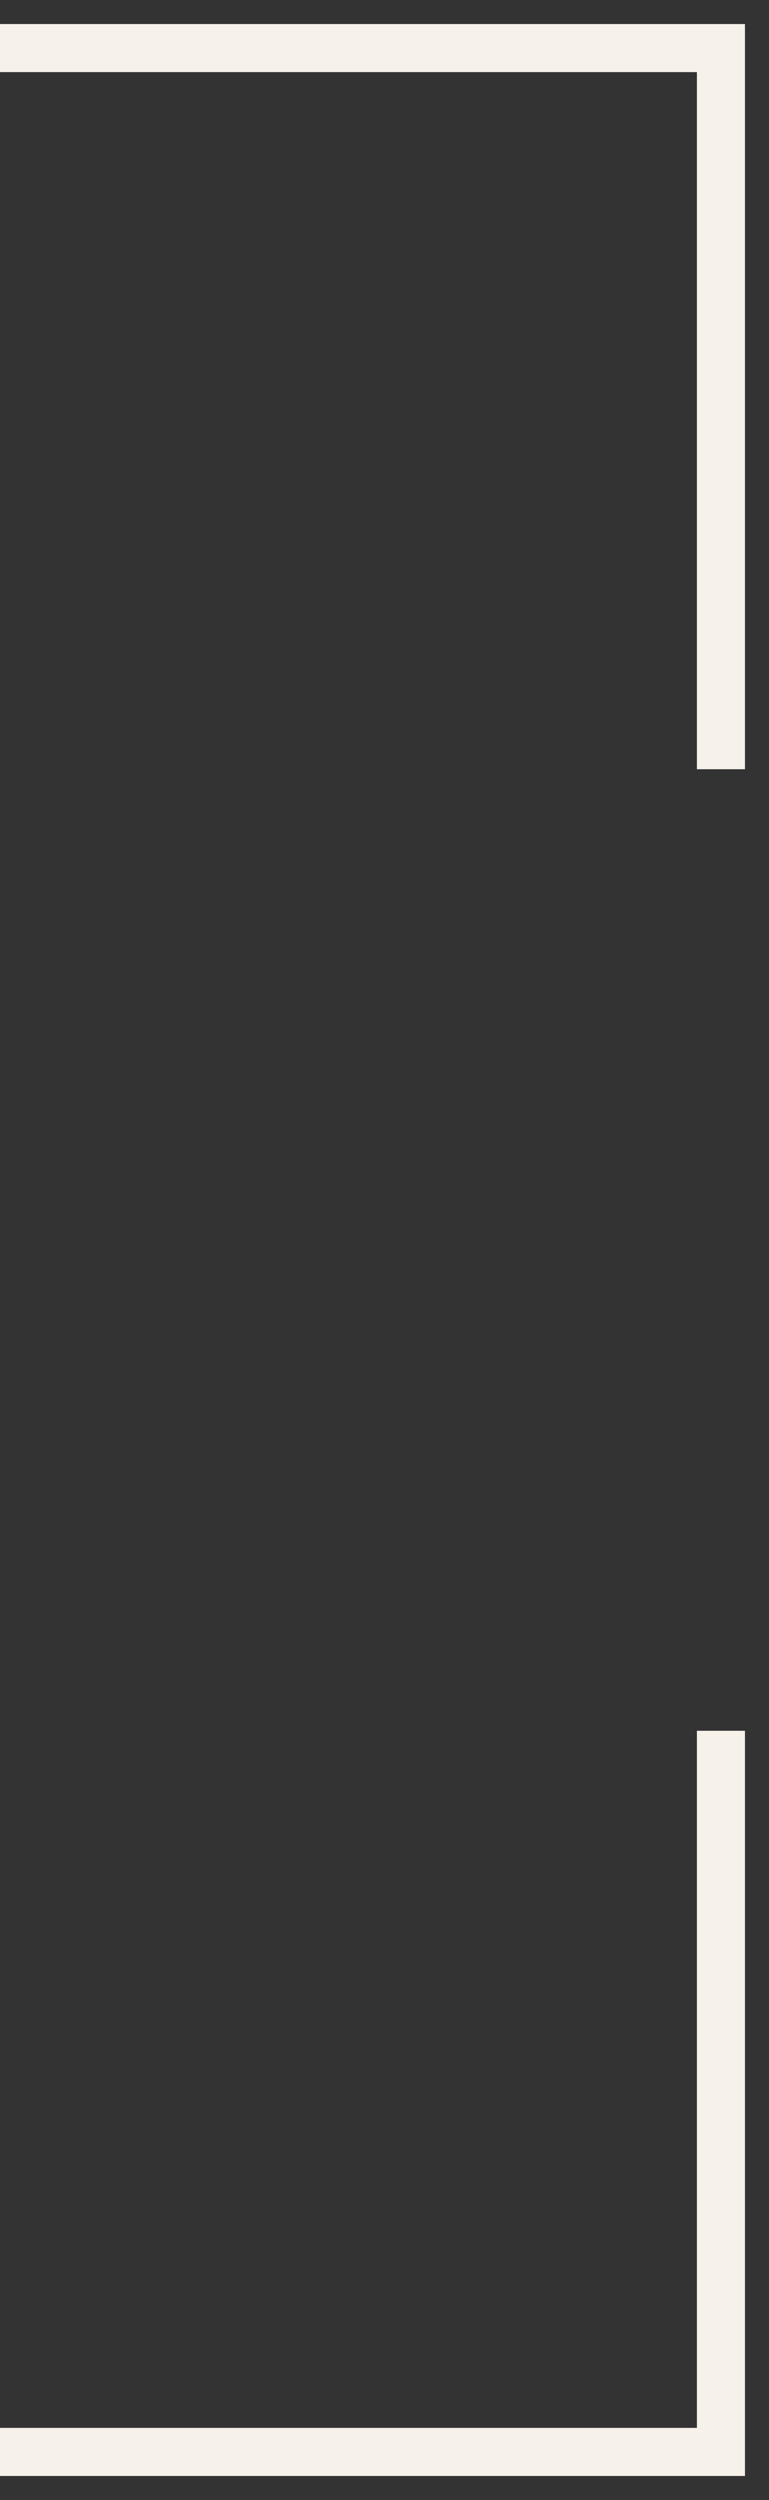 <svg width="16" height="52" viewBox="0 0 16 52" fill="none" xmlns="http://www.w3.org/2000/svg">
<rect x="0" y="0" width="16" height="52" fill="#333333" stroke="none"/>
<path d="M0 51H15L15 36M15 16L15 1L9.53674e-07 1" stroke="#F6F1E9"/>
</svg>
